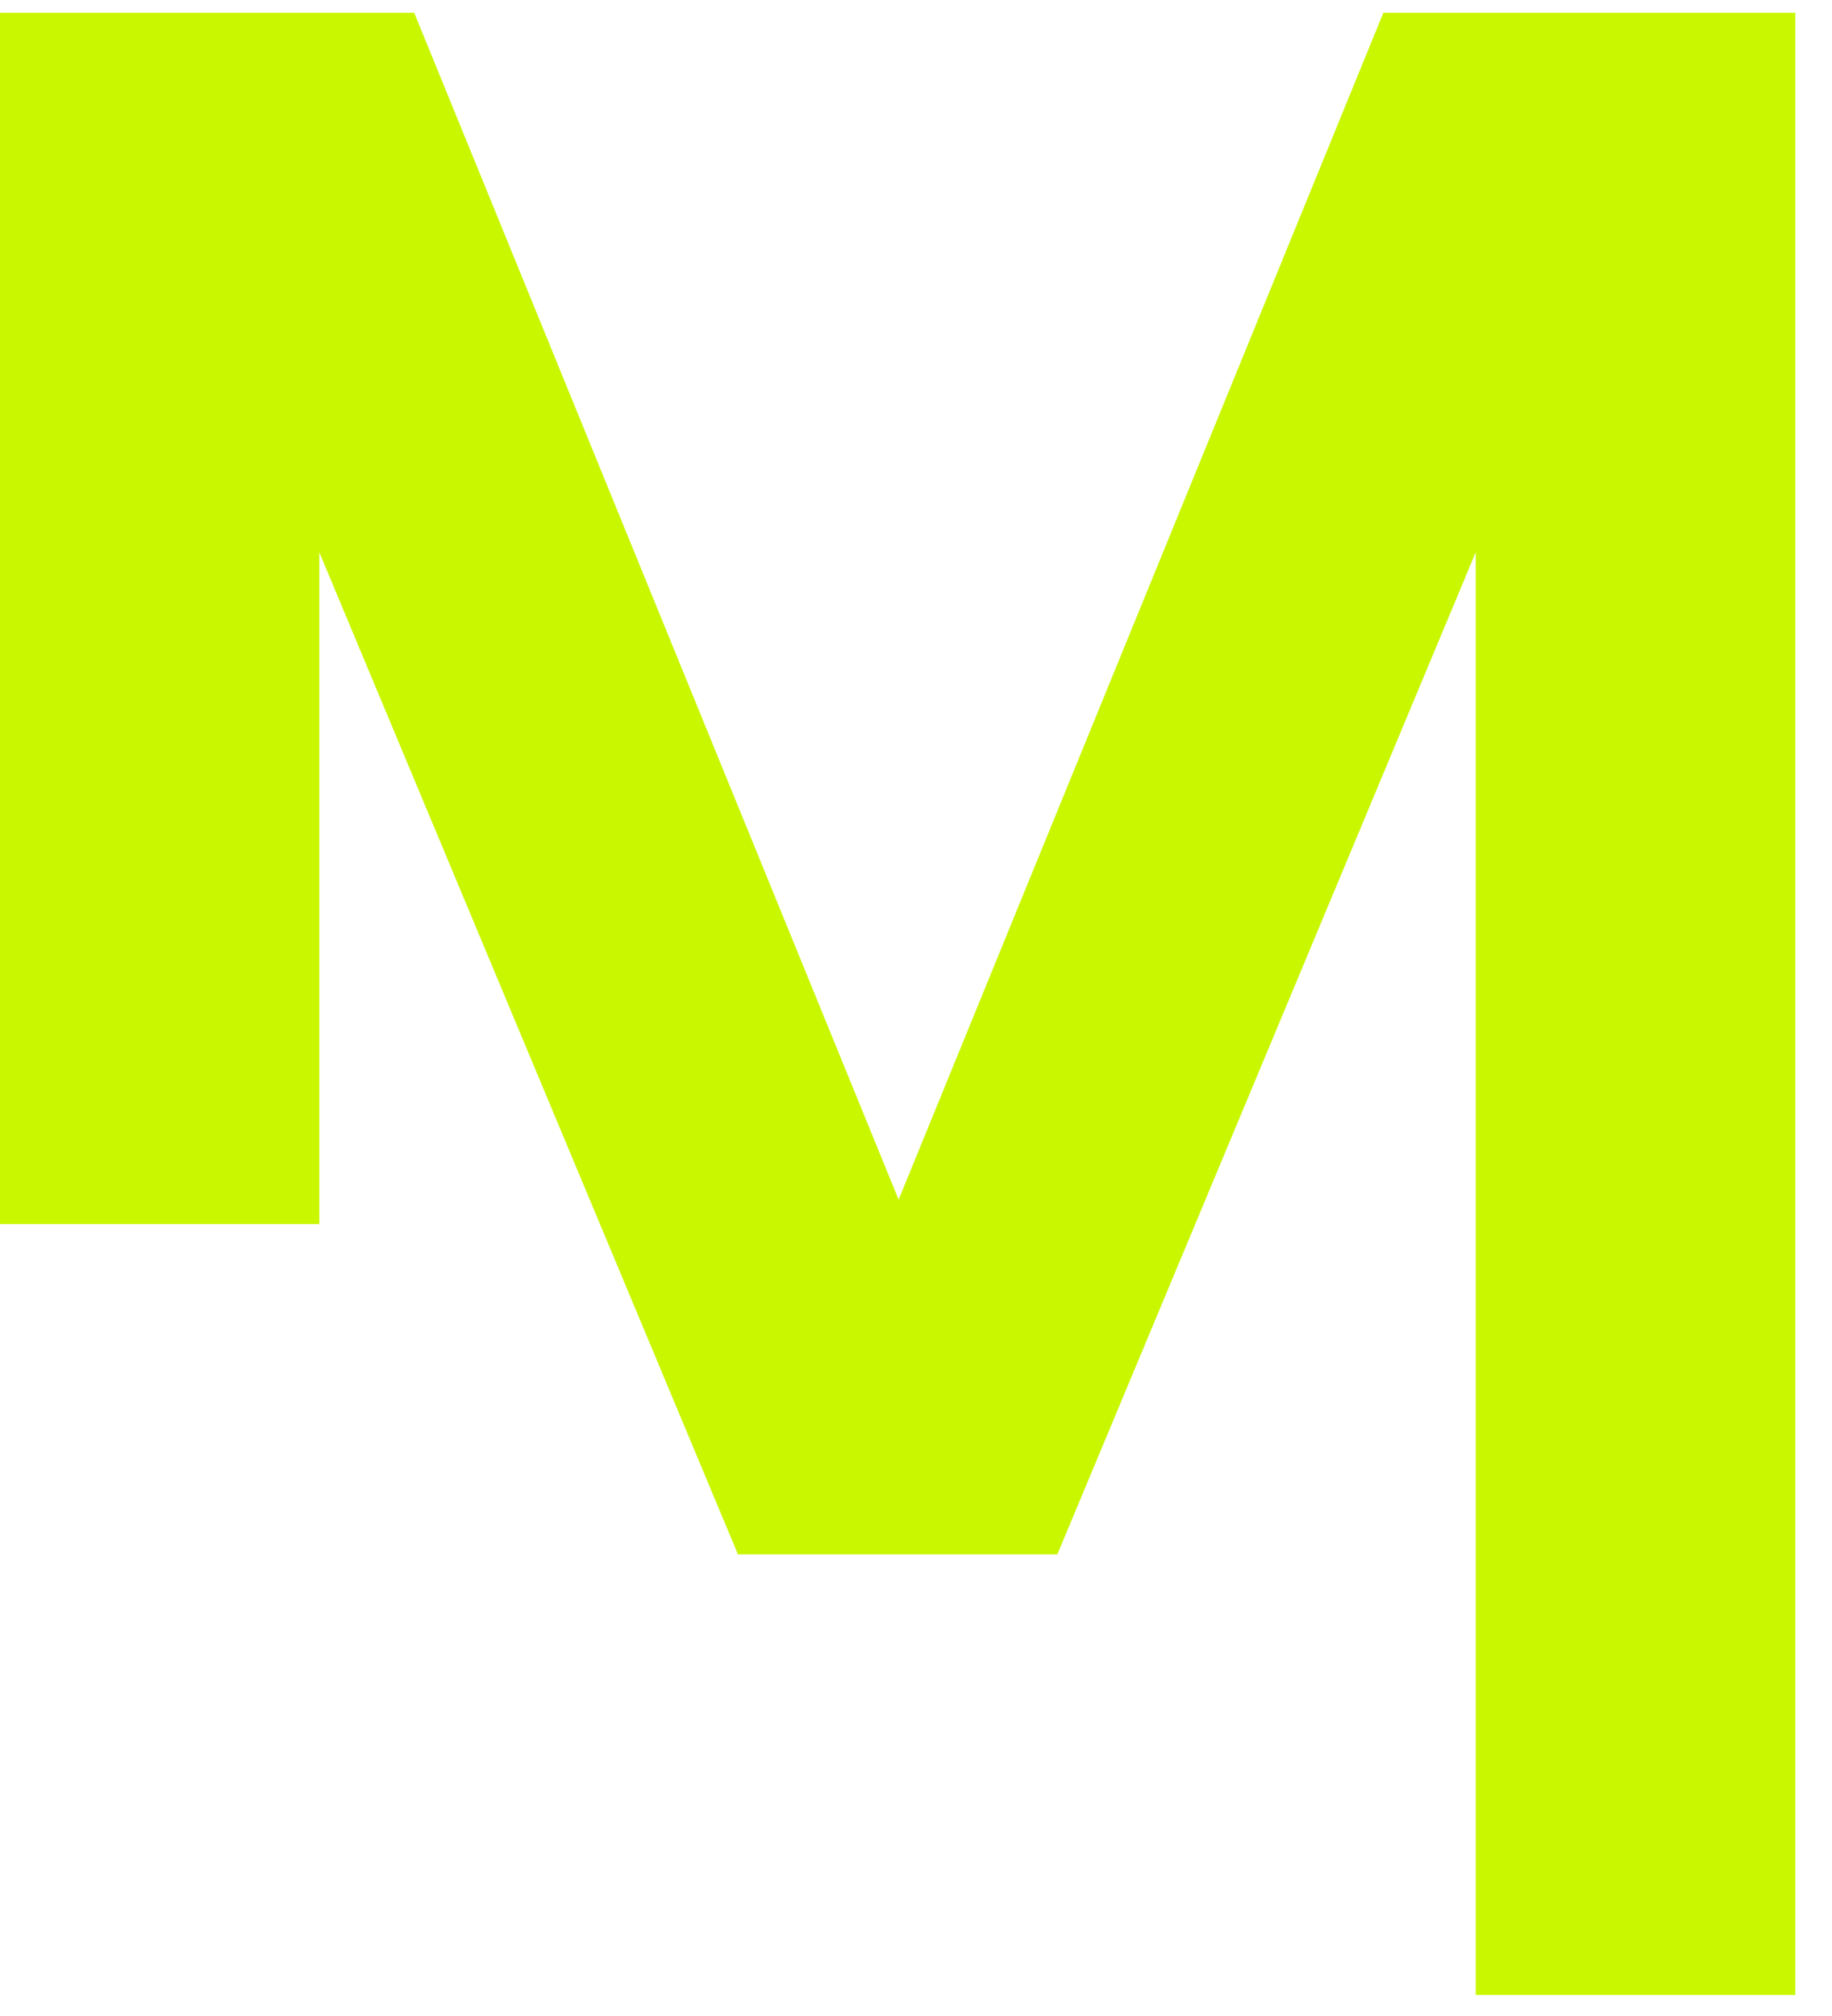<svg width="40" height="44" viewBox="0 0 40 44" fill="none" xmlns="http://www.w3.org/2000/svg">
<path d="M19.621 26.183L9.044 0.279H0V26.716H6.972V12.054L16.113 33.926H23.086L32.221 12.054V43.54H39.199V0.279H30.204L19.621 26.183Z" fill="#C9F700"/>
</svg>
